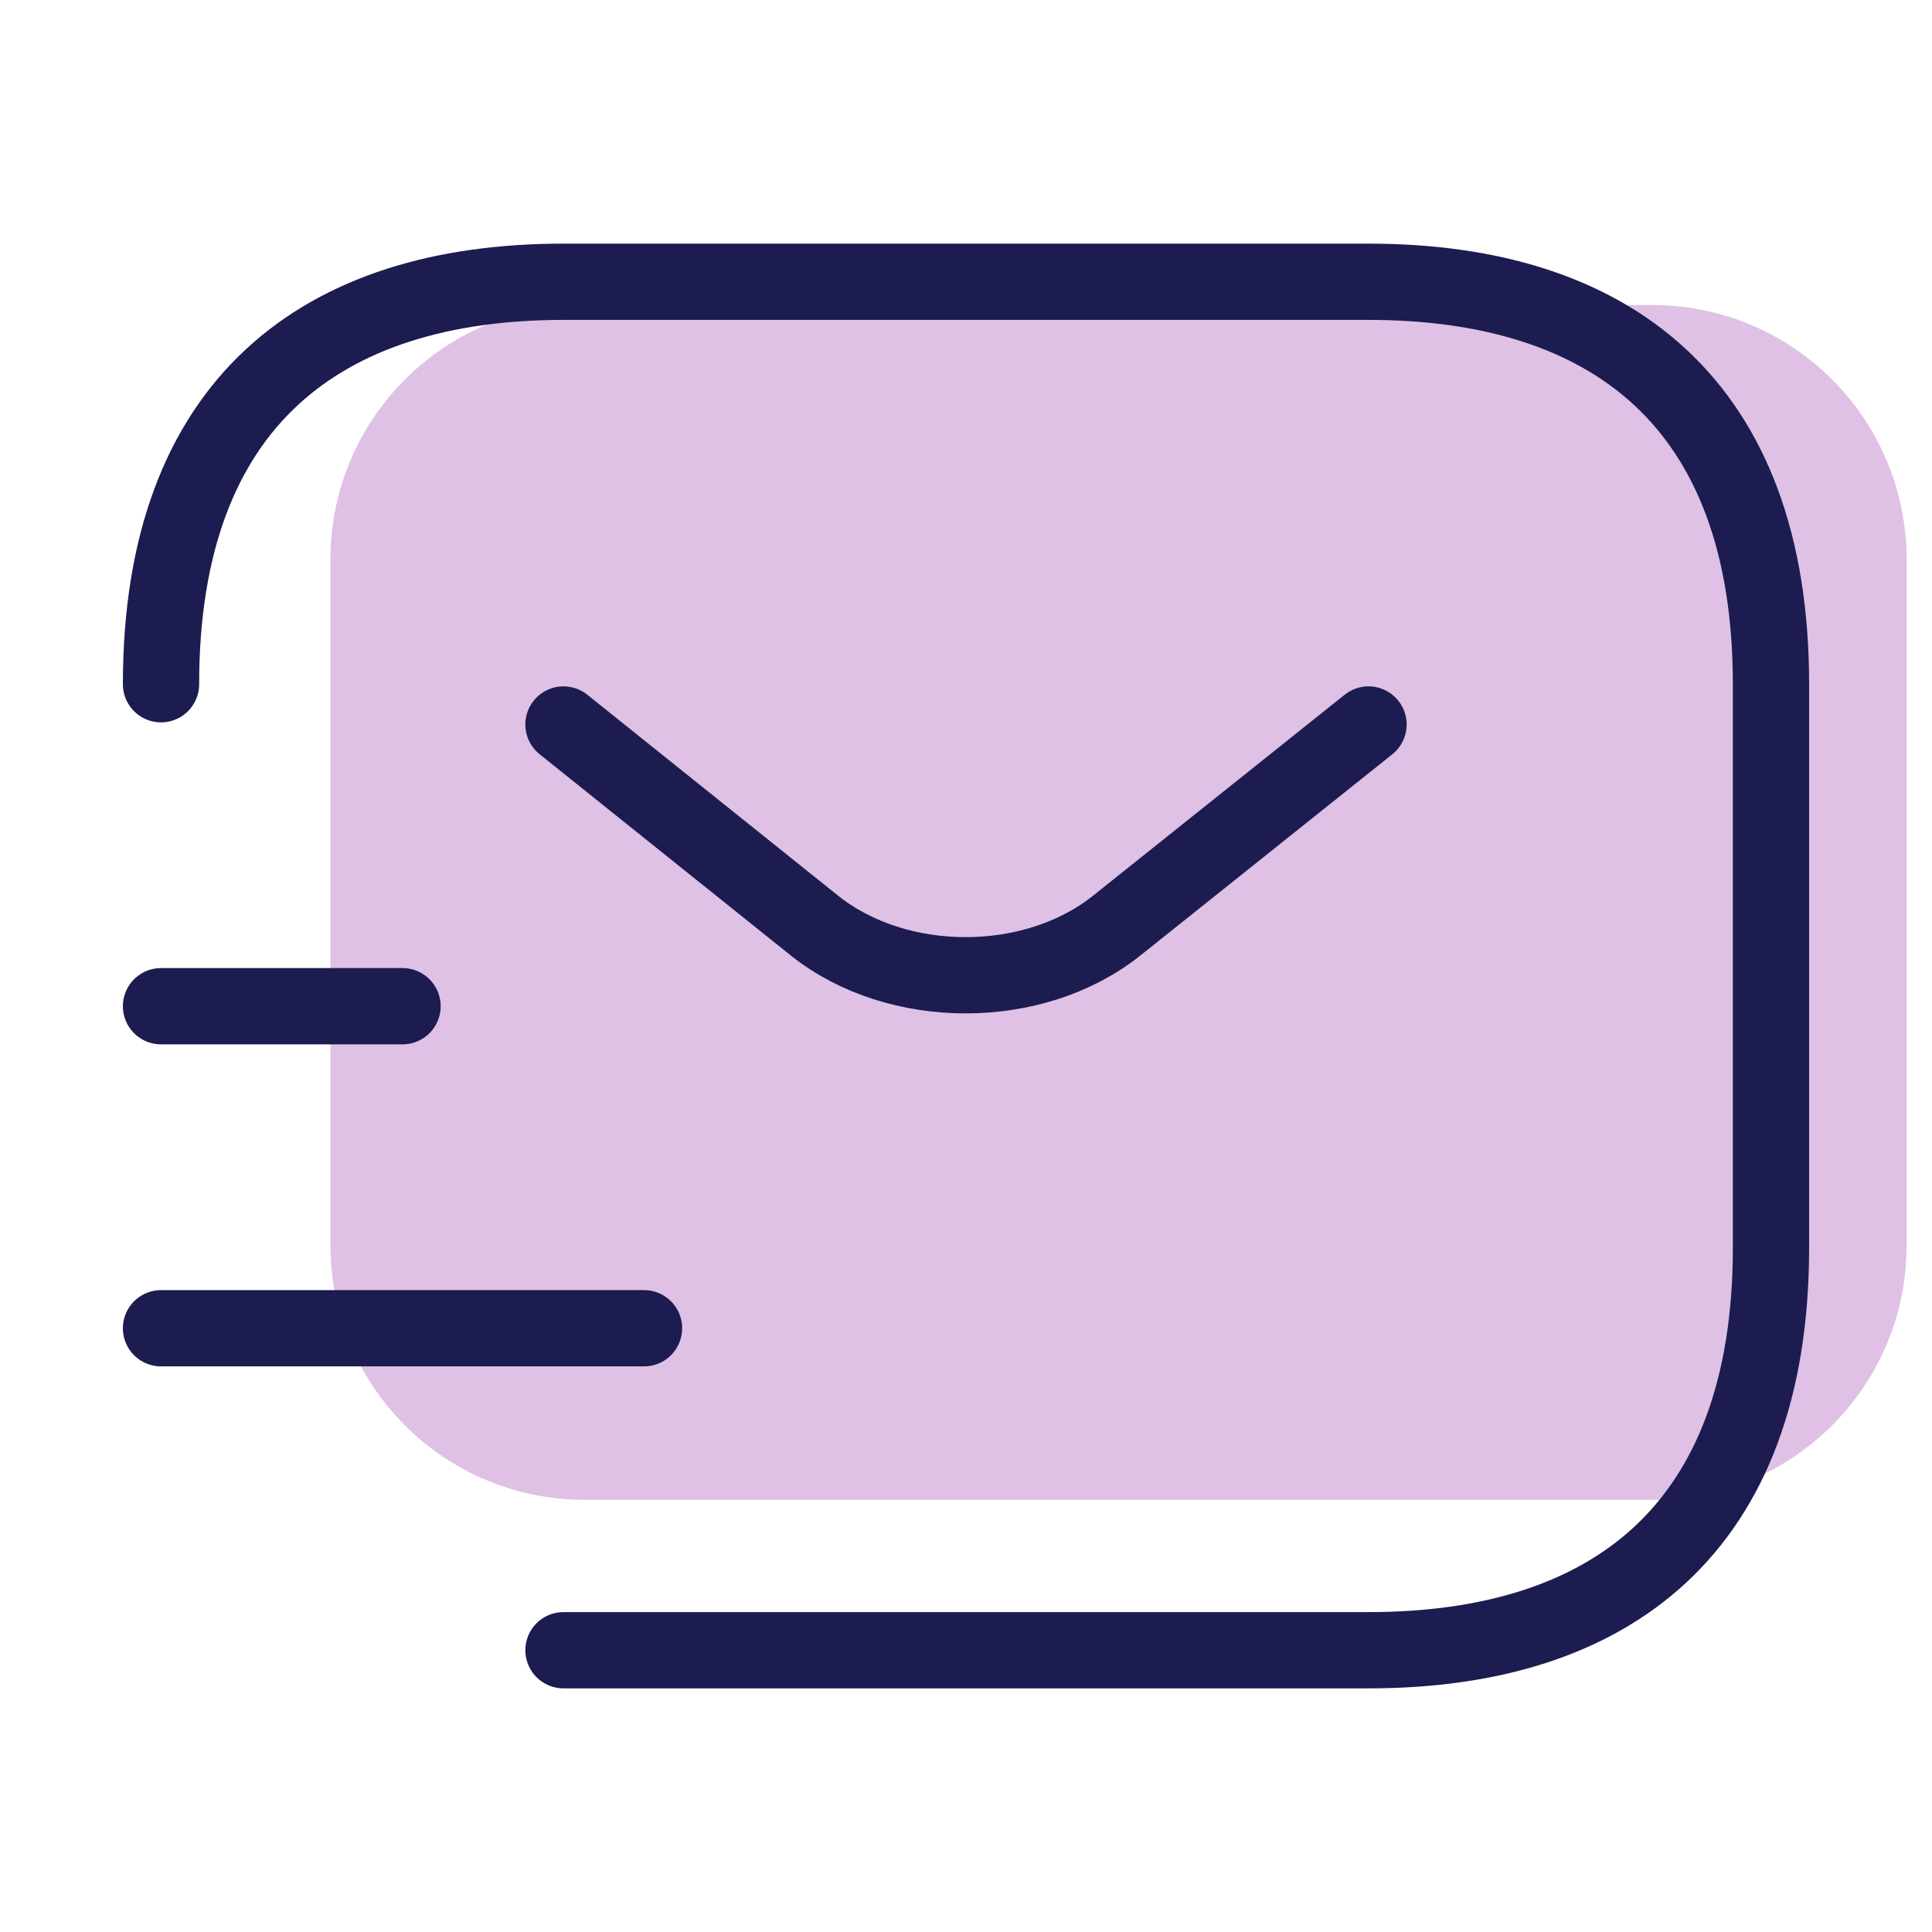 <svg width="38" height="38" viewBox="0 0 38 38" fill="none" xmlns="http://www.w3.org/2000/svg">
<path d="M6.5 24.5V11C6.5 8.239 8.739 6 11.5 6H32.5C35.261 6 37.5 8.239 37.5 11V24.5C37.5 27.261 35.261 29.5 32.5 29.5H11.5C8.739 29.5 6.5 27.261 6.5 24.5Z" fill="#DEC1E4"/>
<path d="M3.167 13.458C3.167 7.917 6.333 5.542 11.083 5.542H26.917C31.667 5.542 34.833 7.917 34.833 13.458V24.541C34.833 30.083 31.667 32.458 26.917 32.458H11.083" stroke="#1C1C51" stroke-width="1.5" stroke-miterlimit="10" stroke-linecap="round" stroke-linejoin="round"/>
<path d="M26.917 14.25L21.961 18.208C20.33 19.507 17.654 19.507 16.023 18.208L11.083 14.25" stroke="#1C1C51" stroke-width="1.5" stroke-miterlimit="10" stroke-linecap="round" stroke-linejoin="round"/>
<path d="M3.167 26.125H12.667" stroke="#1C1C51" stroke-width="1.5" stroke-miterlimit="10" stroke-linecap="round" stroke-linejoin="round"/>
<path d="M3.167 19.791H7.917" stroke="#1C1C51" stroke-width="1.5" stroke-miterlimit="10" stroke-linecap="round" stroke-linejoin="round"/>
</svg>
